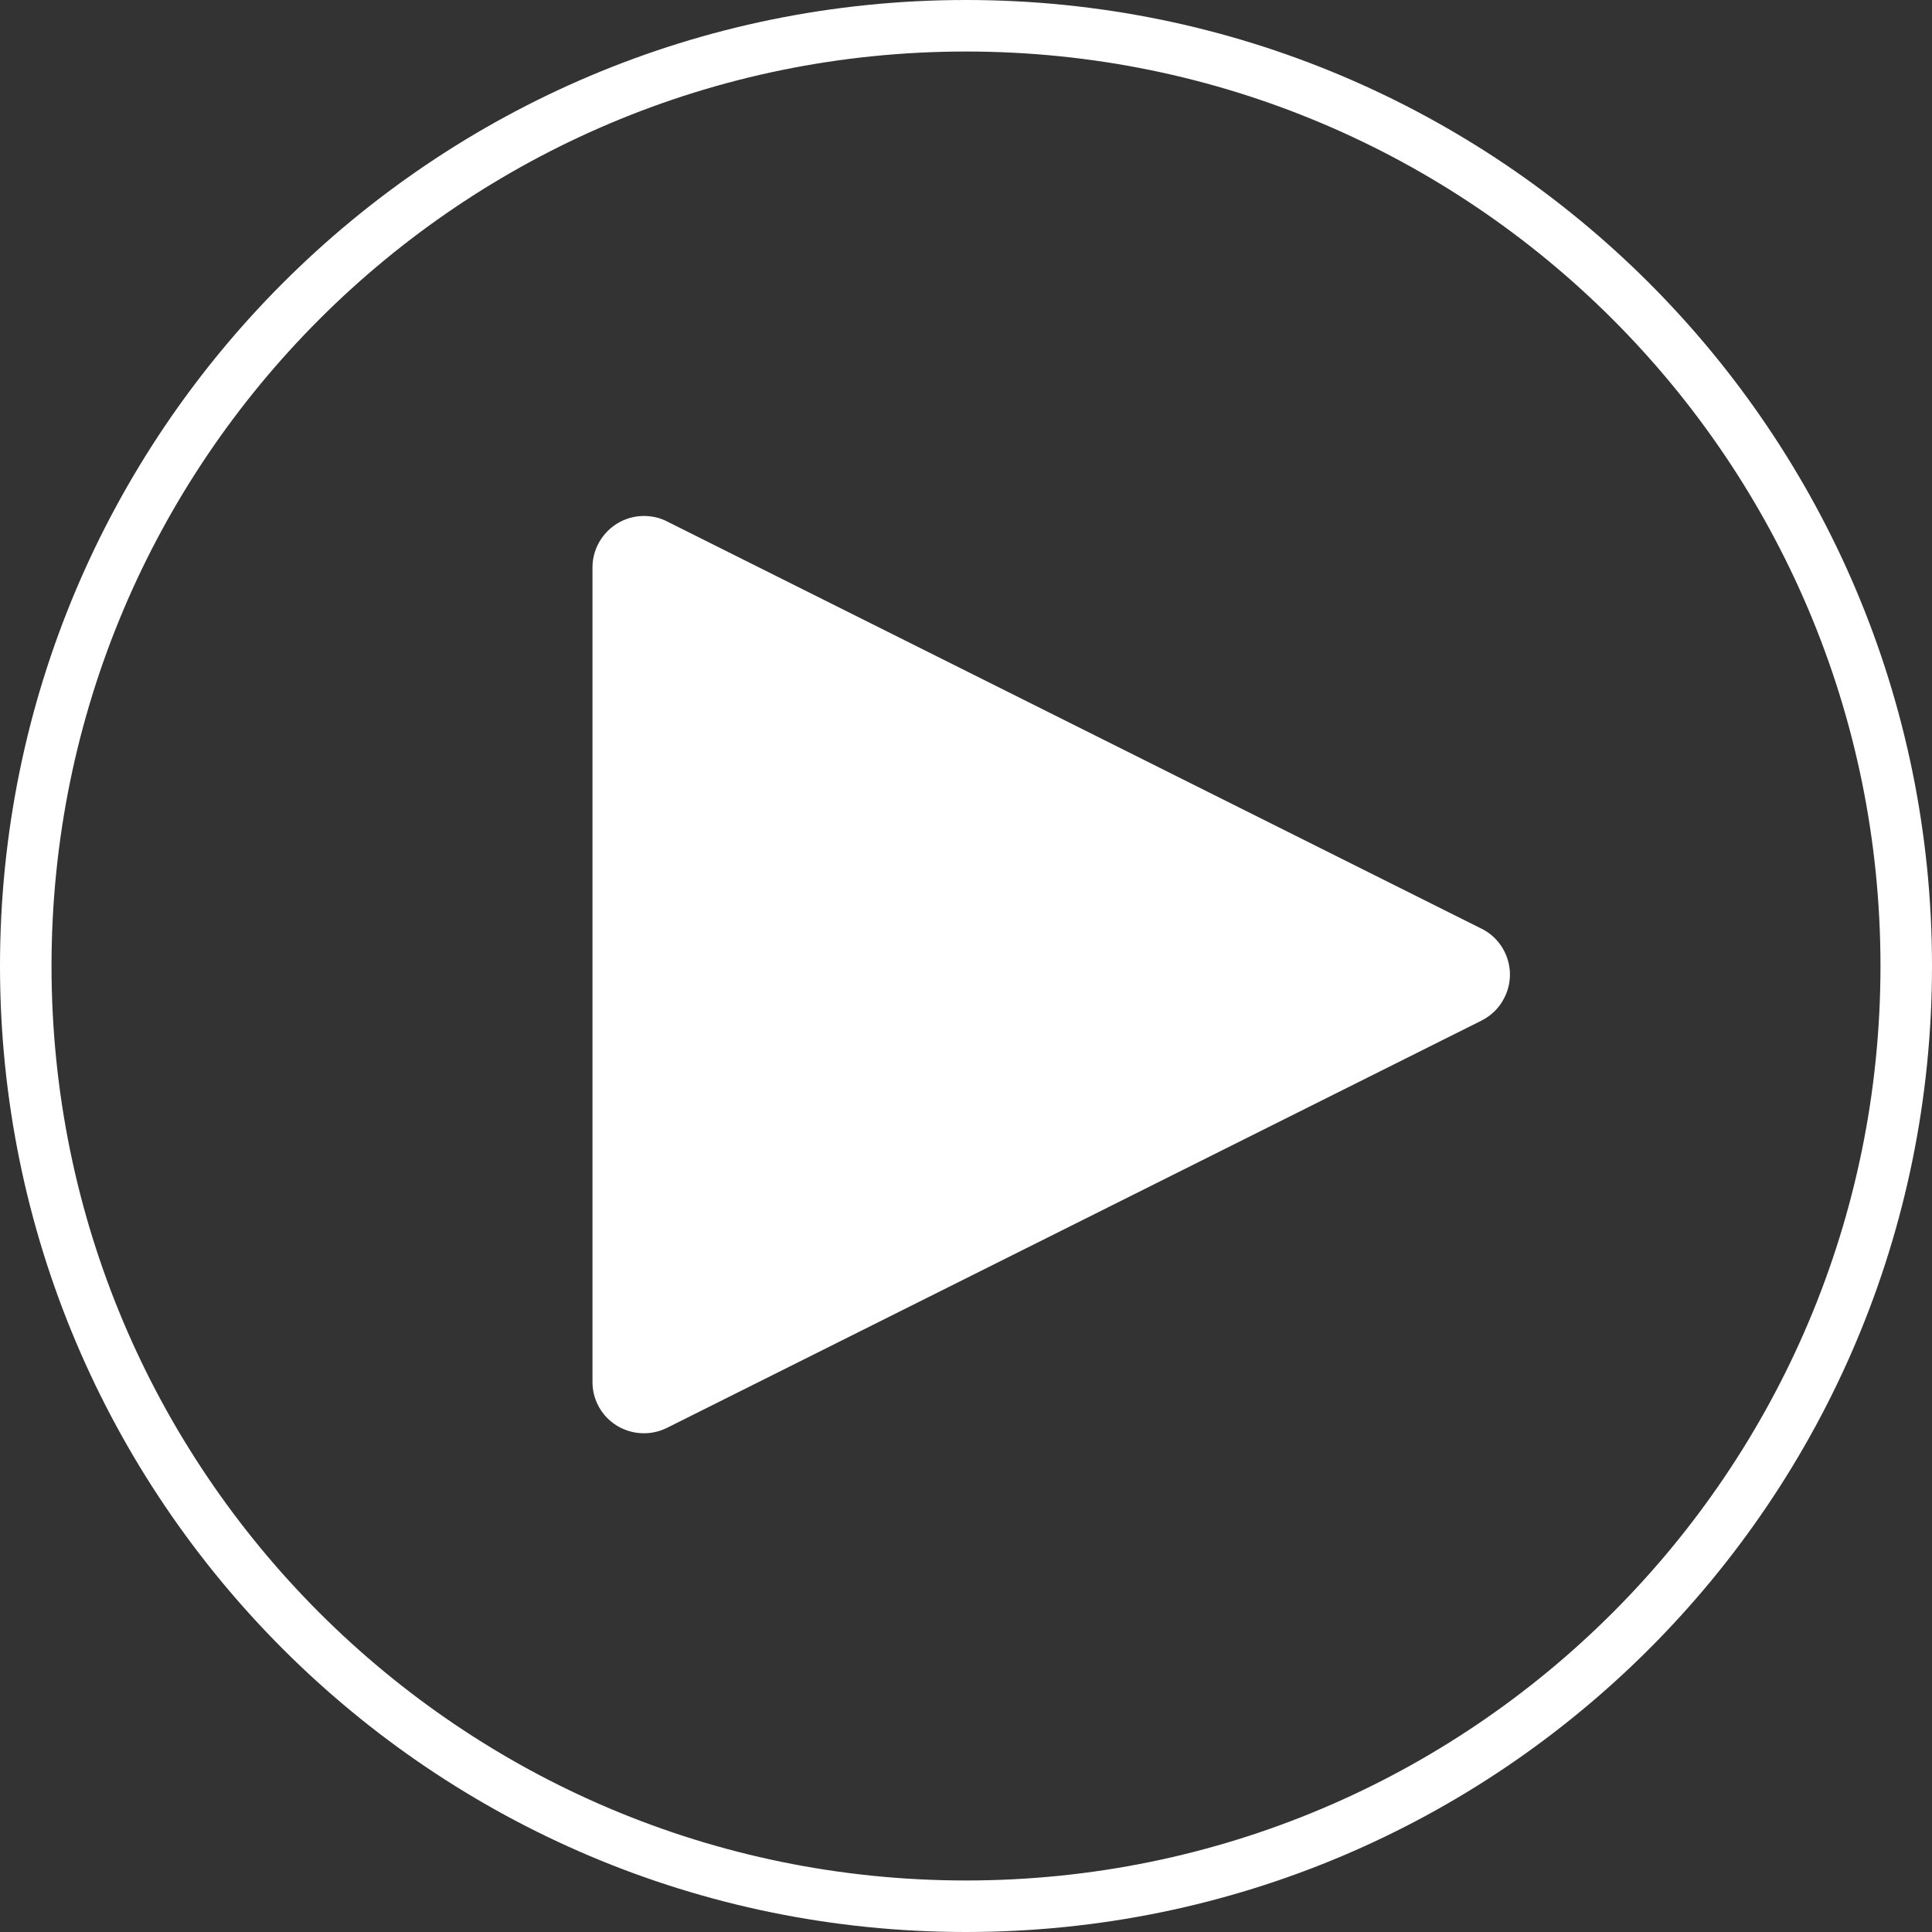 <svg id="Ebene_2" xmlns="http://www.w3.org/2000/svg" viewBox="0 0 75 75"><rect x="0" y="0" width="75" height="75" fill="#333333" stroke="none"/><g id="Ebene_1-2"><g id="Artboard"><path id="Combined-Shape" d="M37.5,0c20.71,0,37.5,16.79,37.5,37.5s-16.79,37.5-37.5,37.5S0,58.21,0,37.5,16.79,0,37.5,0Zm0,2C17.89,2,2,17.89,2,37.5s15.89,35.5,35.5,35.5,35.5-15.89,35.5-35.5S57.11,2,37.5,2Zm-12.5,18.03c.31,0,.62,.07,.89,.21l31.62,15.81c.99,.49,1.39,1.7,.89,2.68-.19,.39-.51,.7-.89,.89l-31.62,15.81c-.99,.49-2.19,.09-2.68-.89-.14-.28-.21-.58-.21-.89V22.03c0-1.1,.9-2,2-2Z" style="fill:#fff; fill-rule:evenodd;"/></g></g></svg>